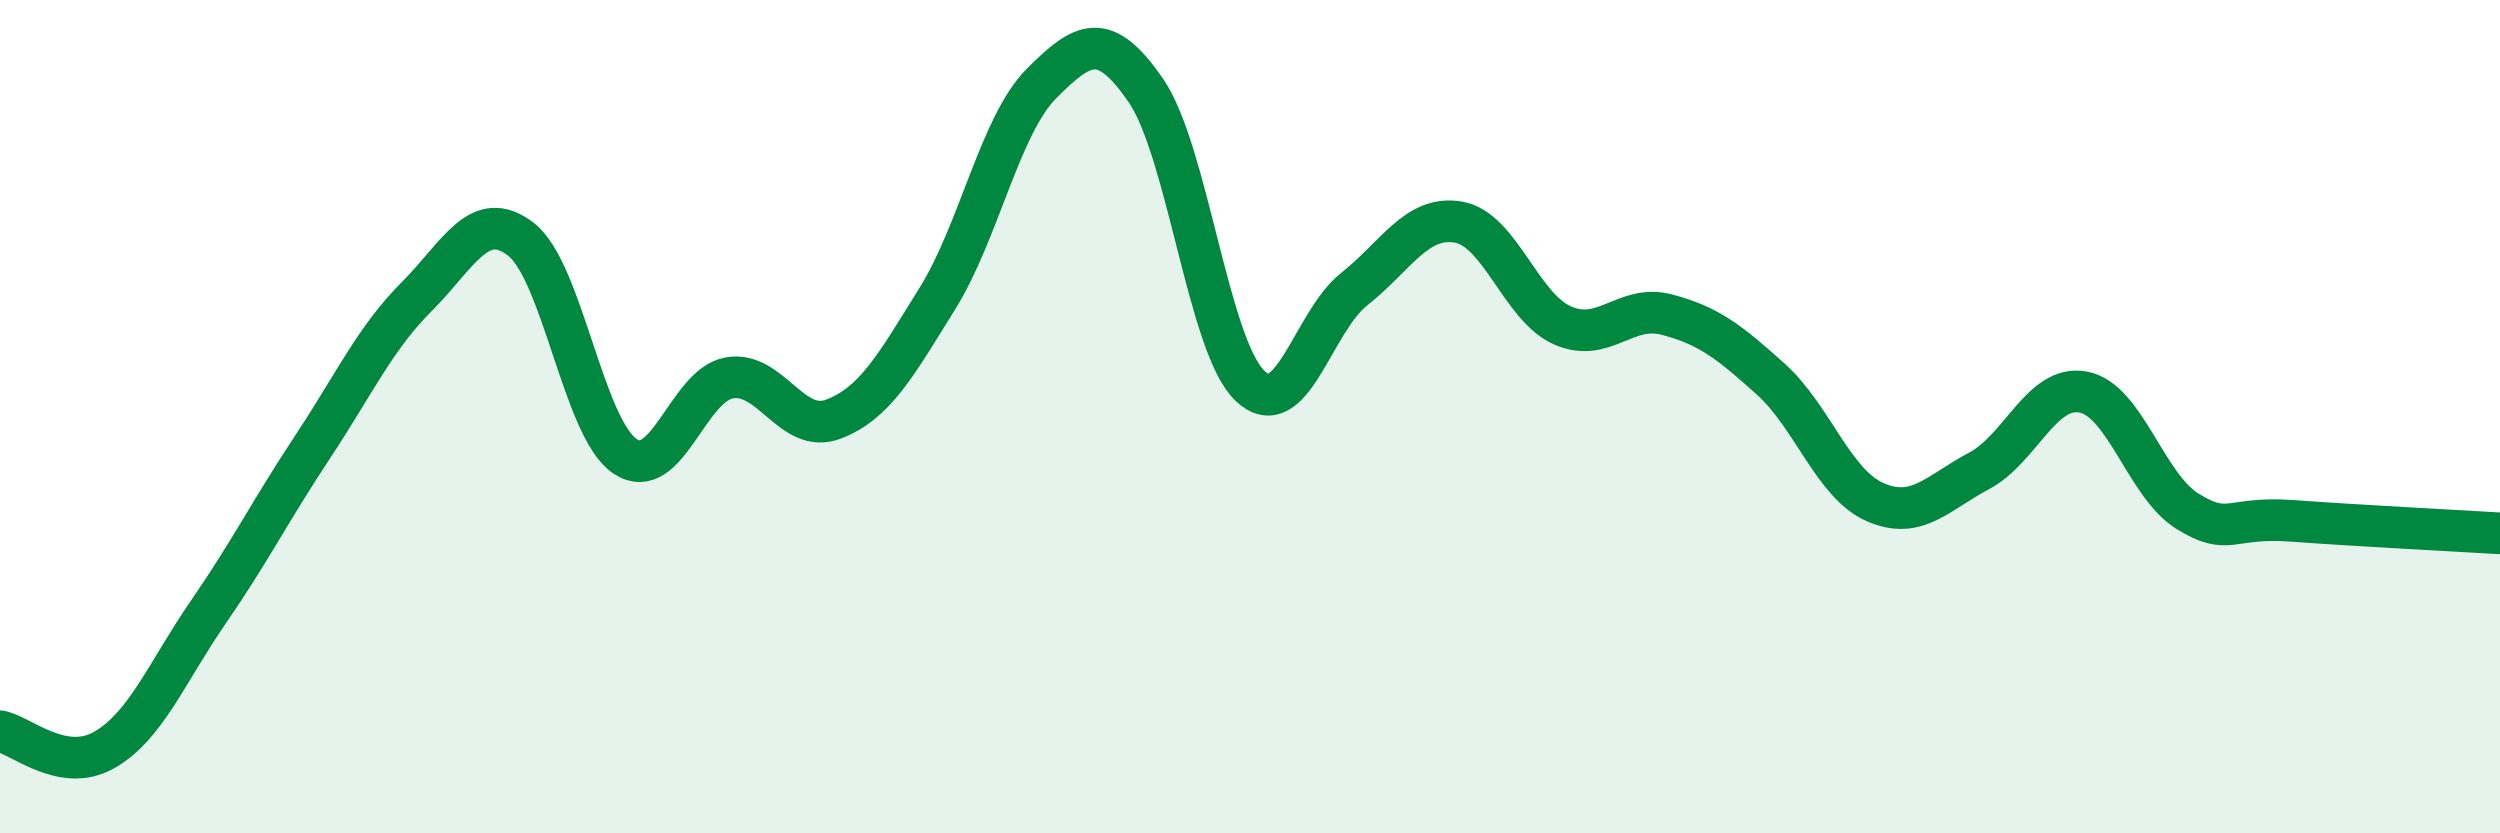 
    <svg width="60" height="20" viewBox="0 0 60 20" xmlns="http://www.w3.org/2000/svg">
      <path
        d="M 0,17.55 C 0.5,17.64 1.5,18.57 2.5,18 C 3.5,17.43 4,16.14 5,14.69 C 6,13.24 6.5,12.24 7.5,10.73 C 8.5,9.22 9,8.12 10,7.12 C 11,6.12 11.5,4.97 12.5,5.74 C 13.5,6.51 14,10.28 15,10.95 C 16,11.62 16.5,9.25 17.5,9.07 C 18.5,8.89 19,10.44 20,10.06 C 21,9.68 21.5,8.77 22.5,7.16 C 23.5,5.55 24,3 25,2 C 26,1 26.5,0.72 27.5,2.17 C 28.5,3.62 29,8.31 30,9.26 C 31,10.21 31.5,7.73 32.5,6.94 C 33.5,6.15 34,5.16 35,5.33 C 36,5.5 36.5,7.37 37.5,7.81 C 38.5,8.25 39,7.29 40,7.55 C 41,7.81 41.5,8.2 42.5,9.1 C 43.5,10 44,11.61 45,12.05 C 46,12.49 46.5,11.83 47.5,11.3 C 48.5,10.77 49,9.22 50,9.41 C 51,9.6 51.5,11.65 52.5,12.27 C 53.5,12.89 53.5,12.39 55,12.5 C 56.5,12.61 59,12.74 60,12.8L60 20L0 20Z"
        fill="#008740"
        opacity="0.1"
        stroke-linecap="round"
        stroke-linejoin="round"
      />
      <path
        d="M 0,17.55 C 0.5,17.64 1.5,18.57 2.5,18 C 3.5,17.43 4,16.14 5,14.69 C 6,13.24 6.5,12.24 7.5,10.73 C 8.5,9.22 9,8.12 10,7.12 C 11,6.12 11.5,4.97 12.5,5.74 C 13.5,6.51 14,10.28 15,10.95 C 16,11.62 16.5,9.25 17.5,9.07 C 18.5,8.89 19,10.44 20,10.06 C 21,9.68 21.5,8.77 22.5,7.16 C 23.5,5.55 24,3 25,2 C 26,1 26.5,0.72 27.5,2.17 C 28.5,3.62 29,8.31 30,9.26 C 31,10.21 31.5,7.73 32.5,6.94 C 33.5,6.15 34,5.16 35,5.33 C 36,5.5 36.5,7.37 37.5,7.81 C 38.5,8.25 39,7.29 40,7.55 C 41,7.81 41.5,8.2 42.5,9.1 C 43.5,10 44,11.61 45,12.05 C 46,12.49 46.5,11.83 47.5,11.3 C 48.5,10.77 49,9.22 50,9.41 C 51,9.6 51.5,11.65 52.5,12.27 C 53.5,12.89 53.5,12.39 55,12.5 C 56.5,12.61 59,12.74 60,12.8"
        stroke="#008740"
        stroke-width="1"
        fill="none"
        stroke-linecap="round"
        stroke-linejoin="round"
      />
    </svg>
  